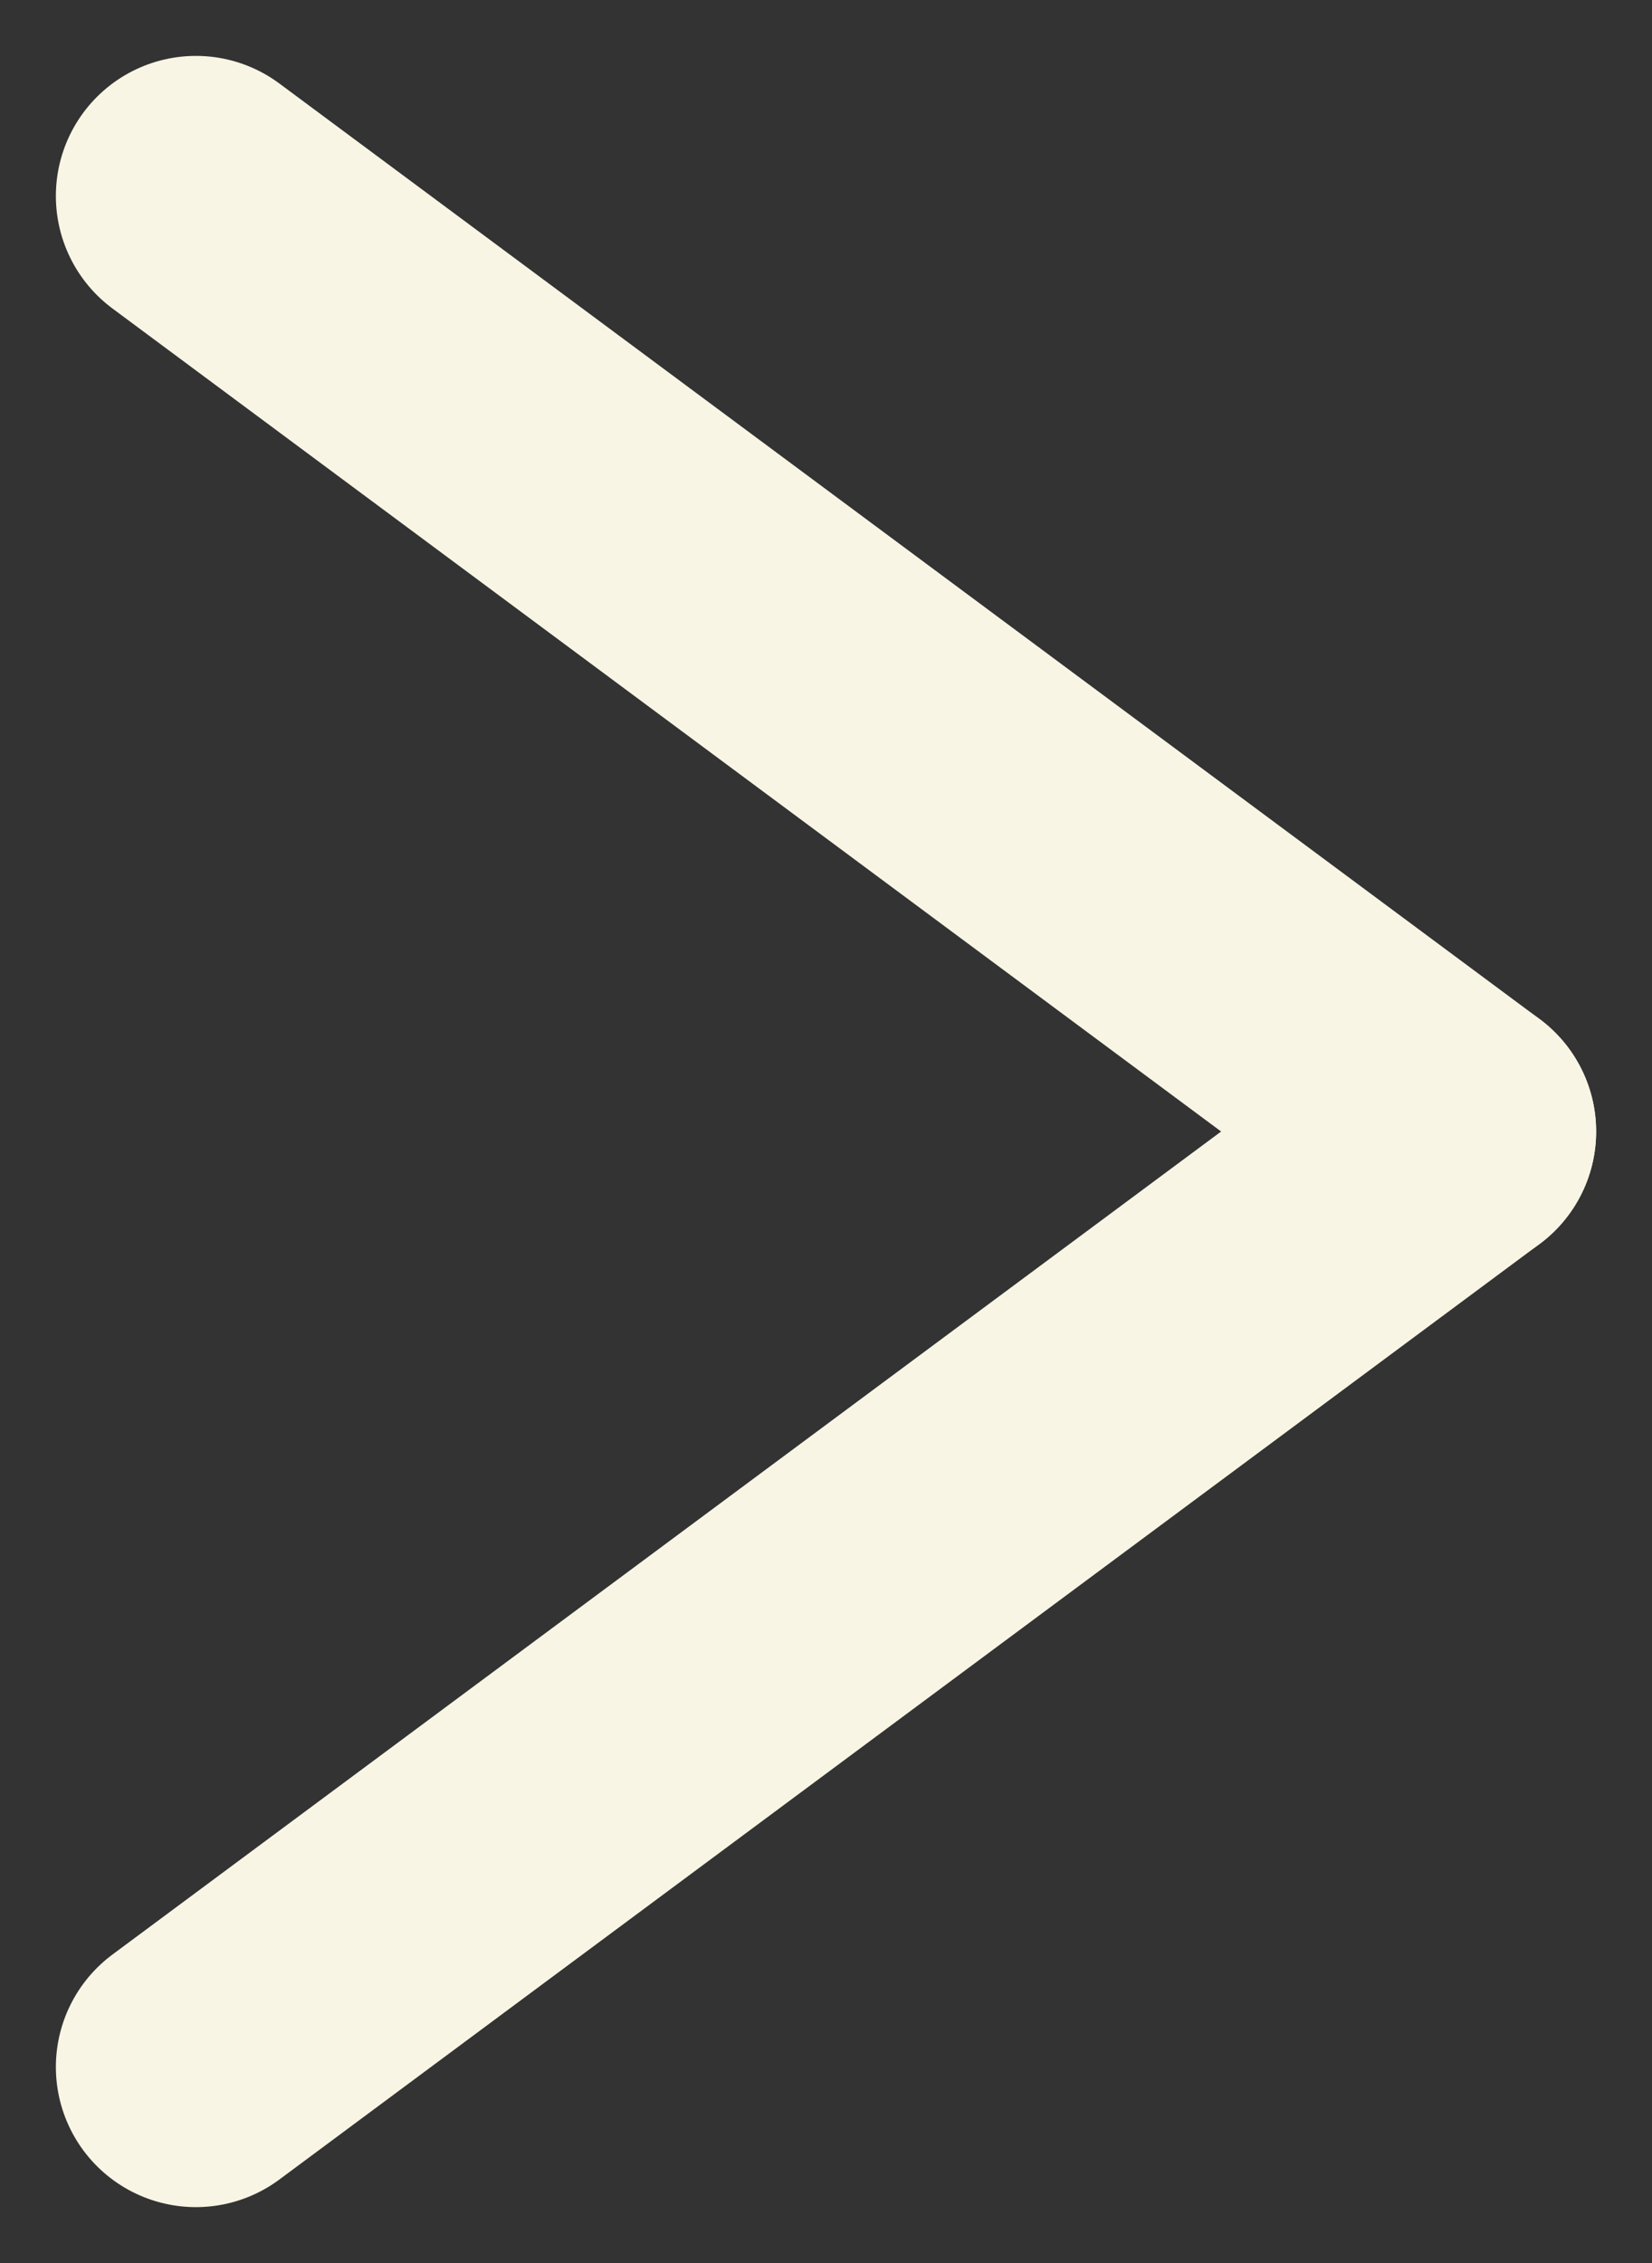 <svg xmlns="http://www.w3.org/2000/svg" width="11.798" height="16.154" viewBox="0 0 11.798 16.154">
  <rect x="0" y="0" width="11.798" height="16.154" fill="#333333" stroke="none"/>
  <g id="グループ_1" data-name="グループ 1" transform="translate(-751.101 -1580.101)">
    <line id="線_1" data-name="線 1" x2="9" y2="6.678" transform="translate(752.5 1581.5)" fill="none" stroke="#f8f5e4" stroke-linecap="round" stroke-width="2"/>
    <line id="線_2" data-name="線 2" y1="6.678" x2="9" transform="translate(752.5 1588.178)" fill="none" stroke="#f8f5e4" stroke-linecap="round" stroke-width="2"/>
  </g>
</svg>
